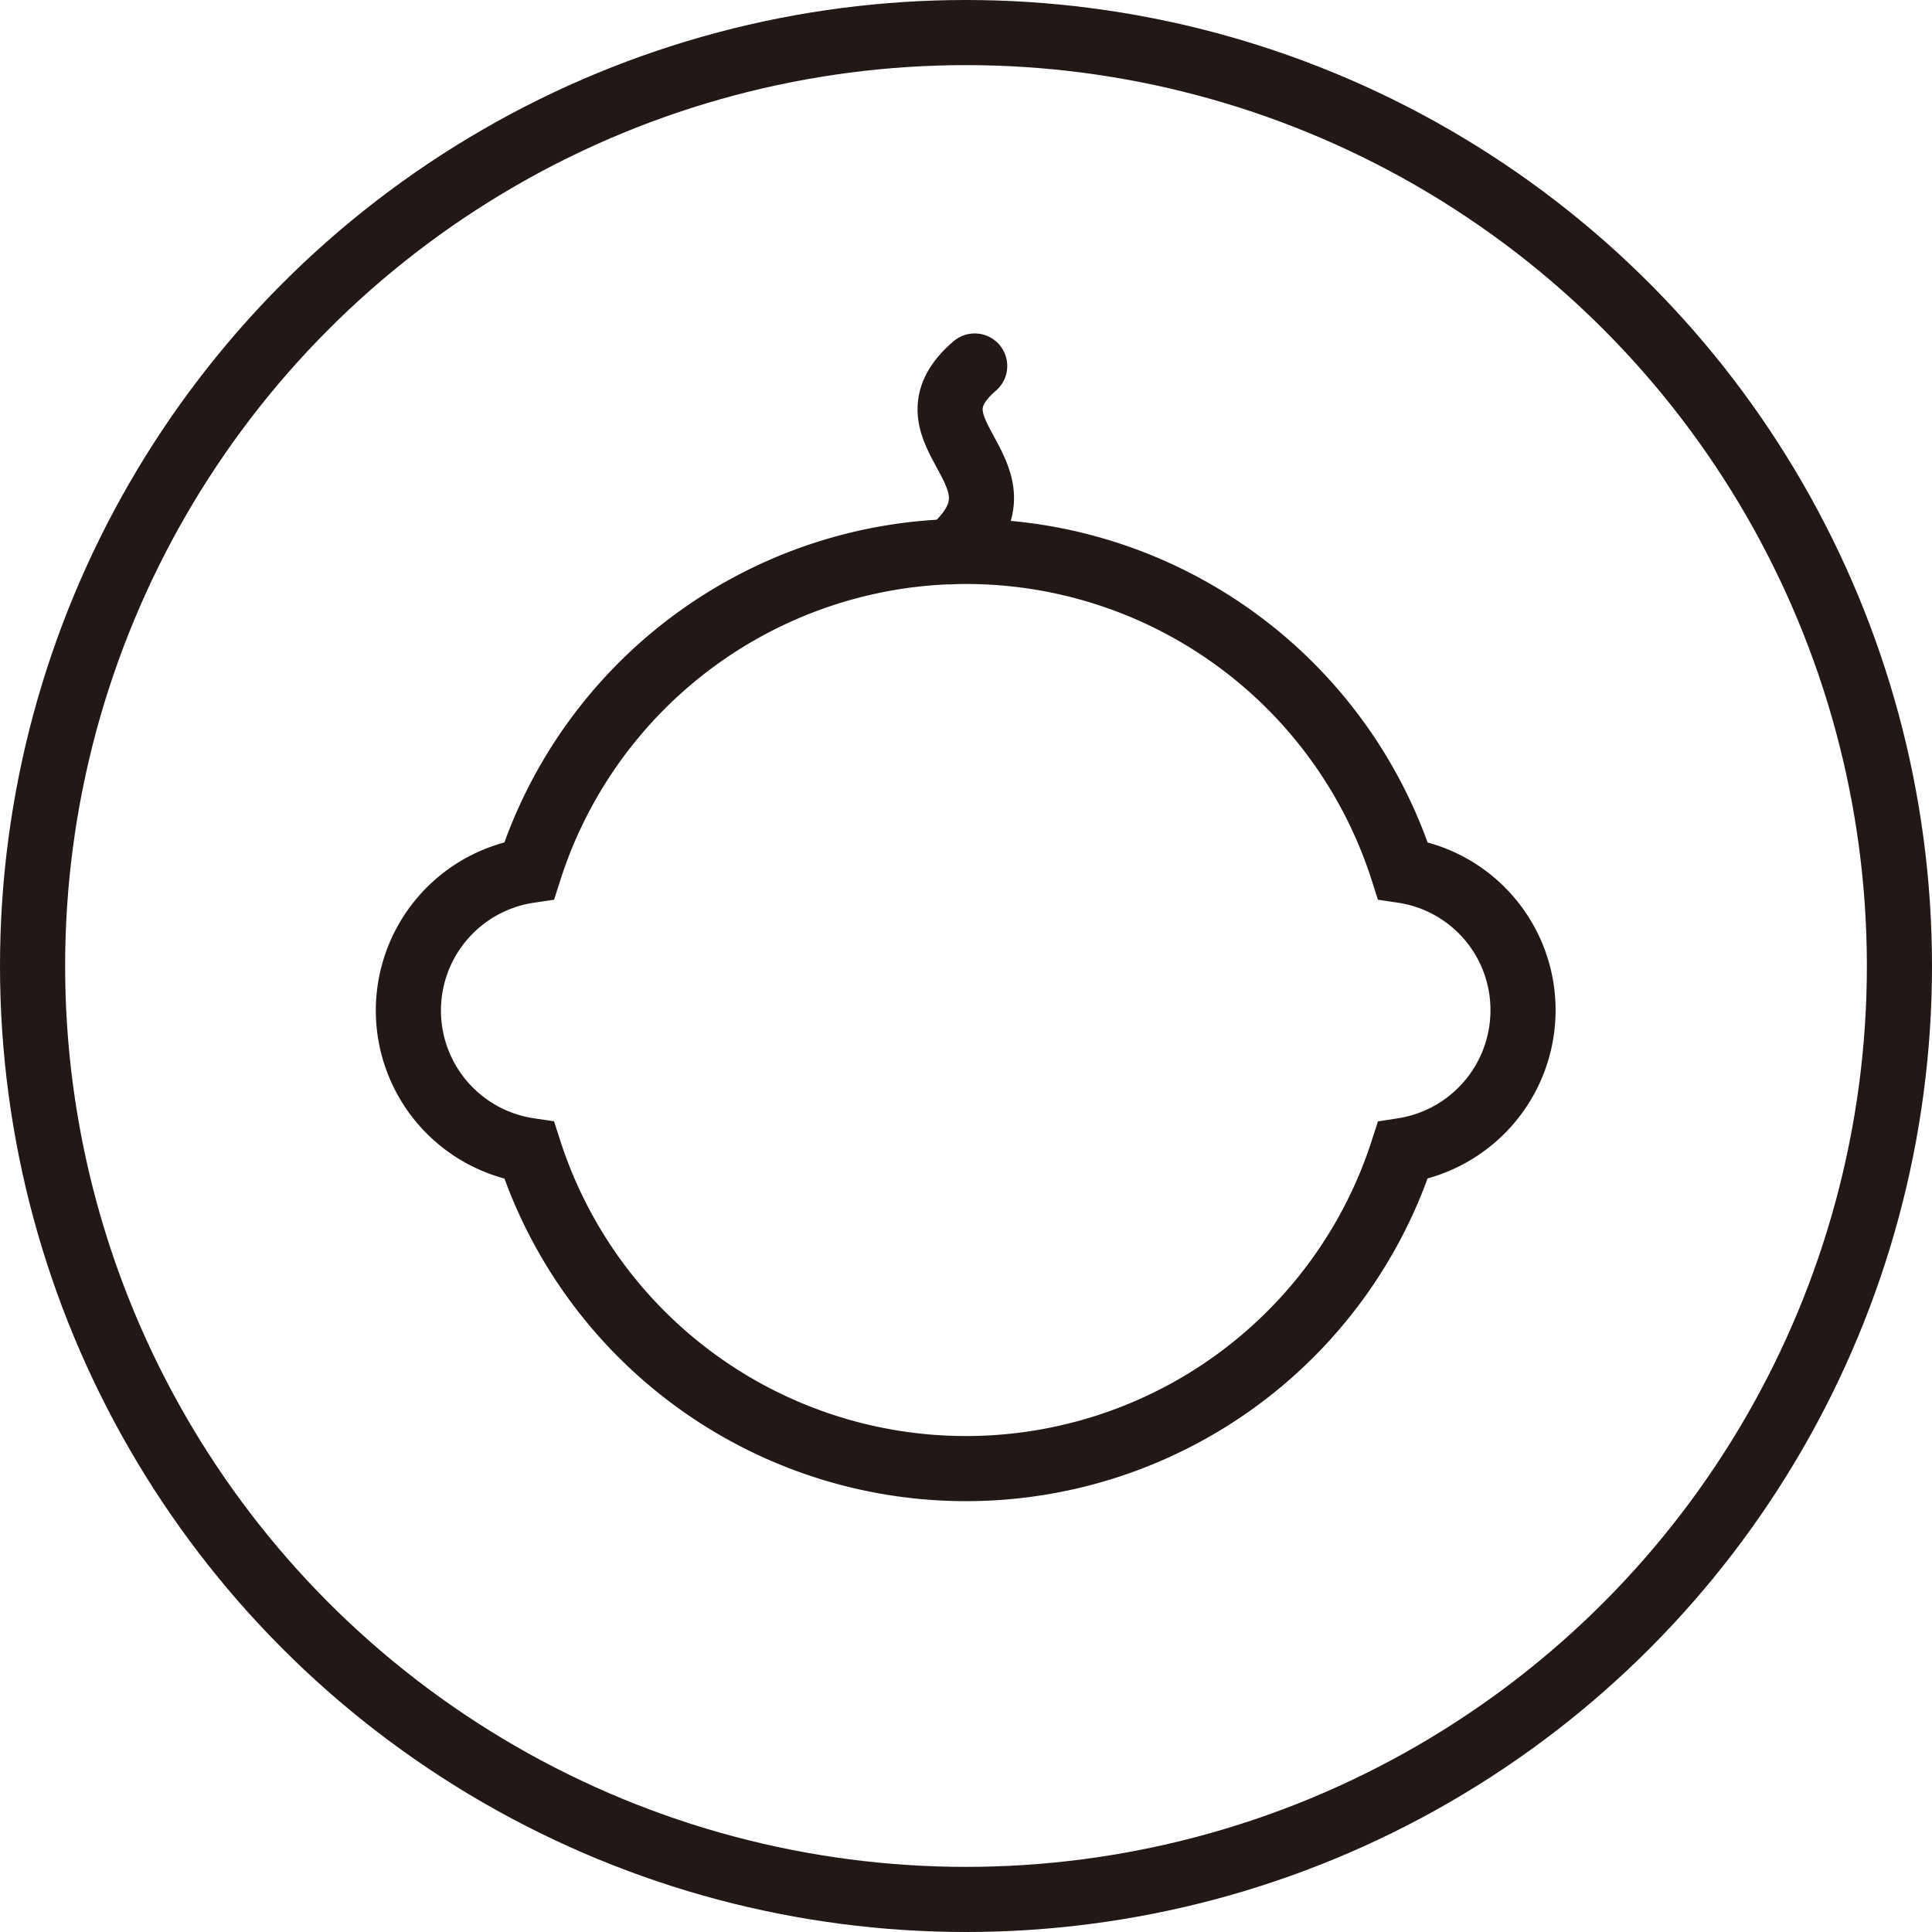 <svg xmlns="http://www.w3.org/2000/svg" viewBox="0 0 44.5 44.5"><defs><style>.cls-1{fill:none;stroke:#231815;stroke-miterlimit:10;stroke-width:1.5px}</style></defs><g id="レイヤー_2" data-name="レイヤー 2"><g id="デザイン"><circle class="cls-1" cx="22.25" cy="22.25" r="21.5"/><path class="cls-1" d="M35.08 23.27a3.25 3.25 0 00-2.77-3.22 10.56 10.56 0 00-20.12 0 3.26 3.26 0 000 6.45 10.57 10.57 0 0020.12 0 3.27 3.27 0 002.77-3.23z"/><path d="M22.45 8.43c-1.83 1.57 1.55 2.48-.57 4.28" stroke-linecap="round" fill="none" stroke="#231815" stroke-miterlimit="10" stroke-width="1.5"/></g></g></svg>